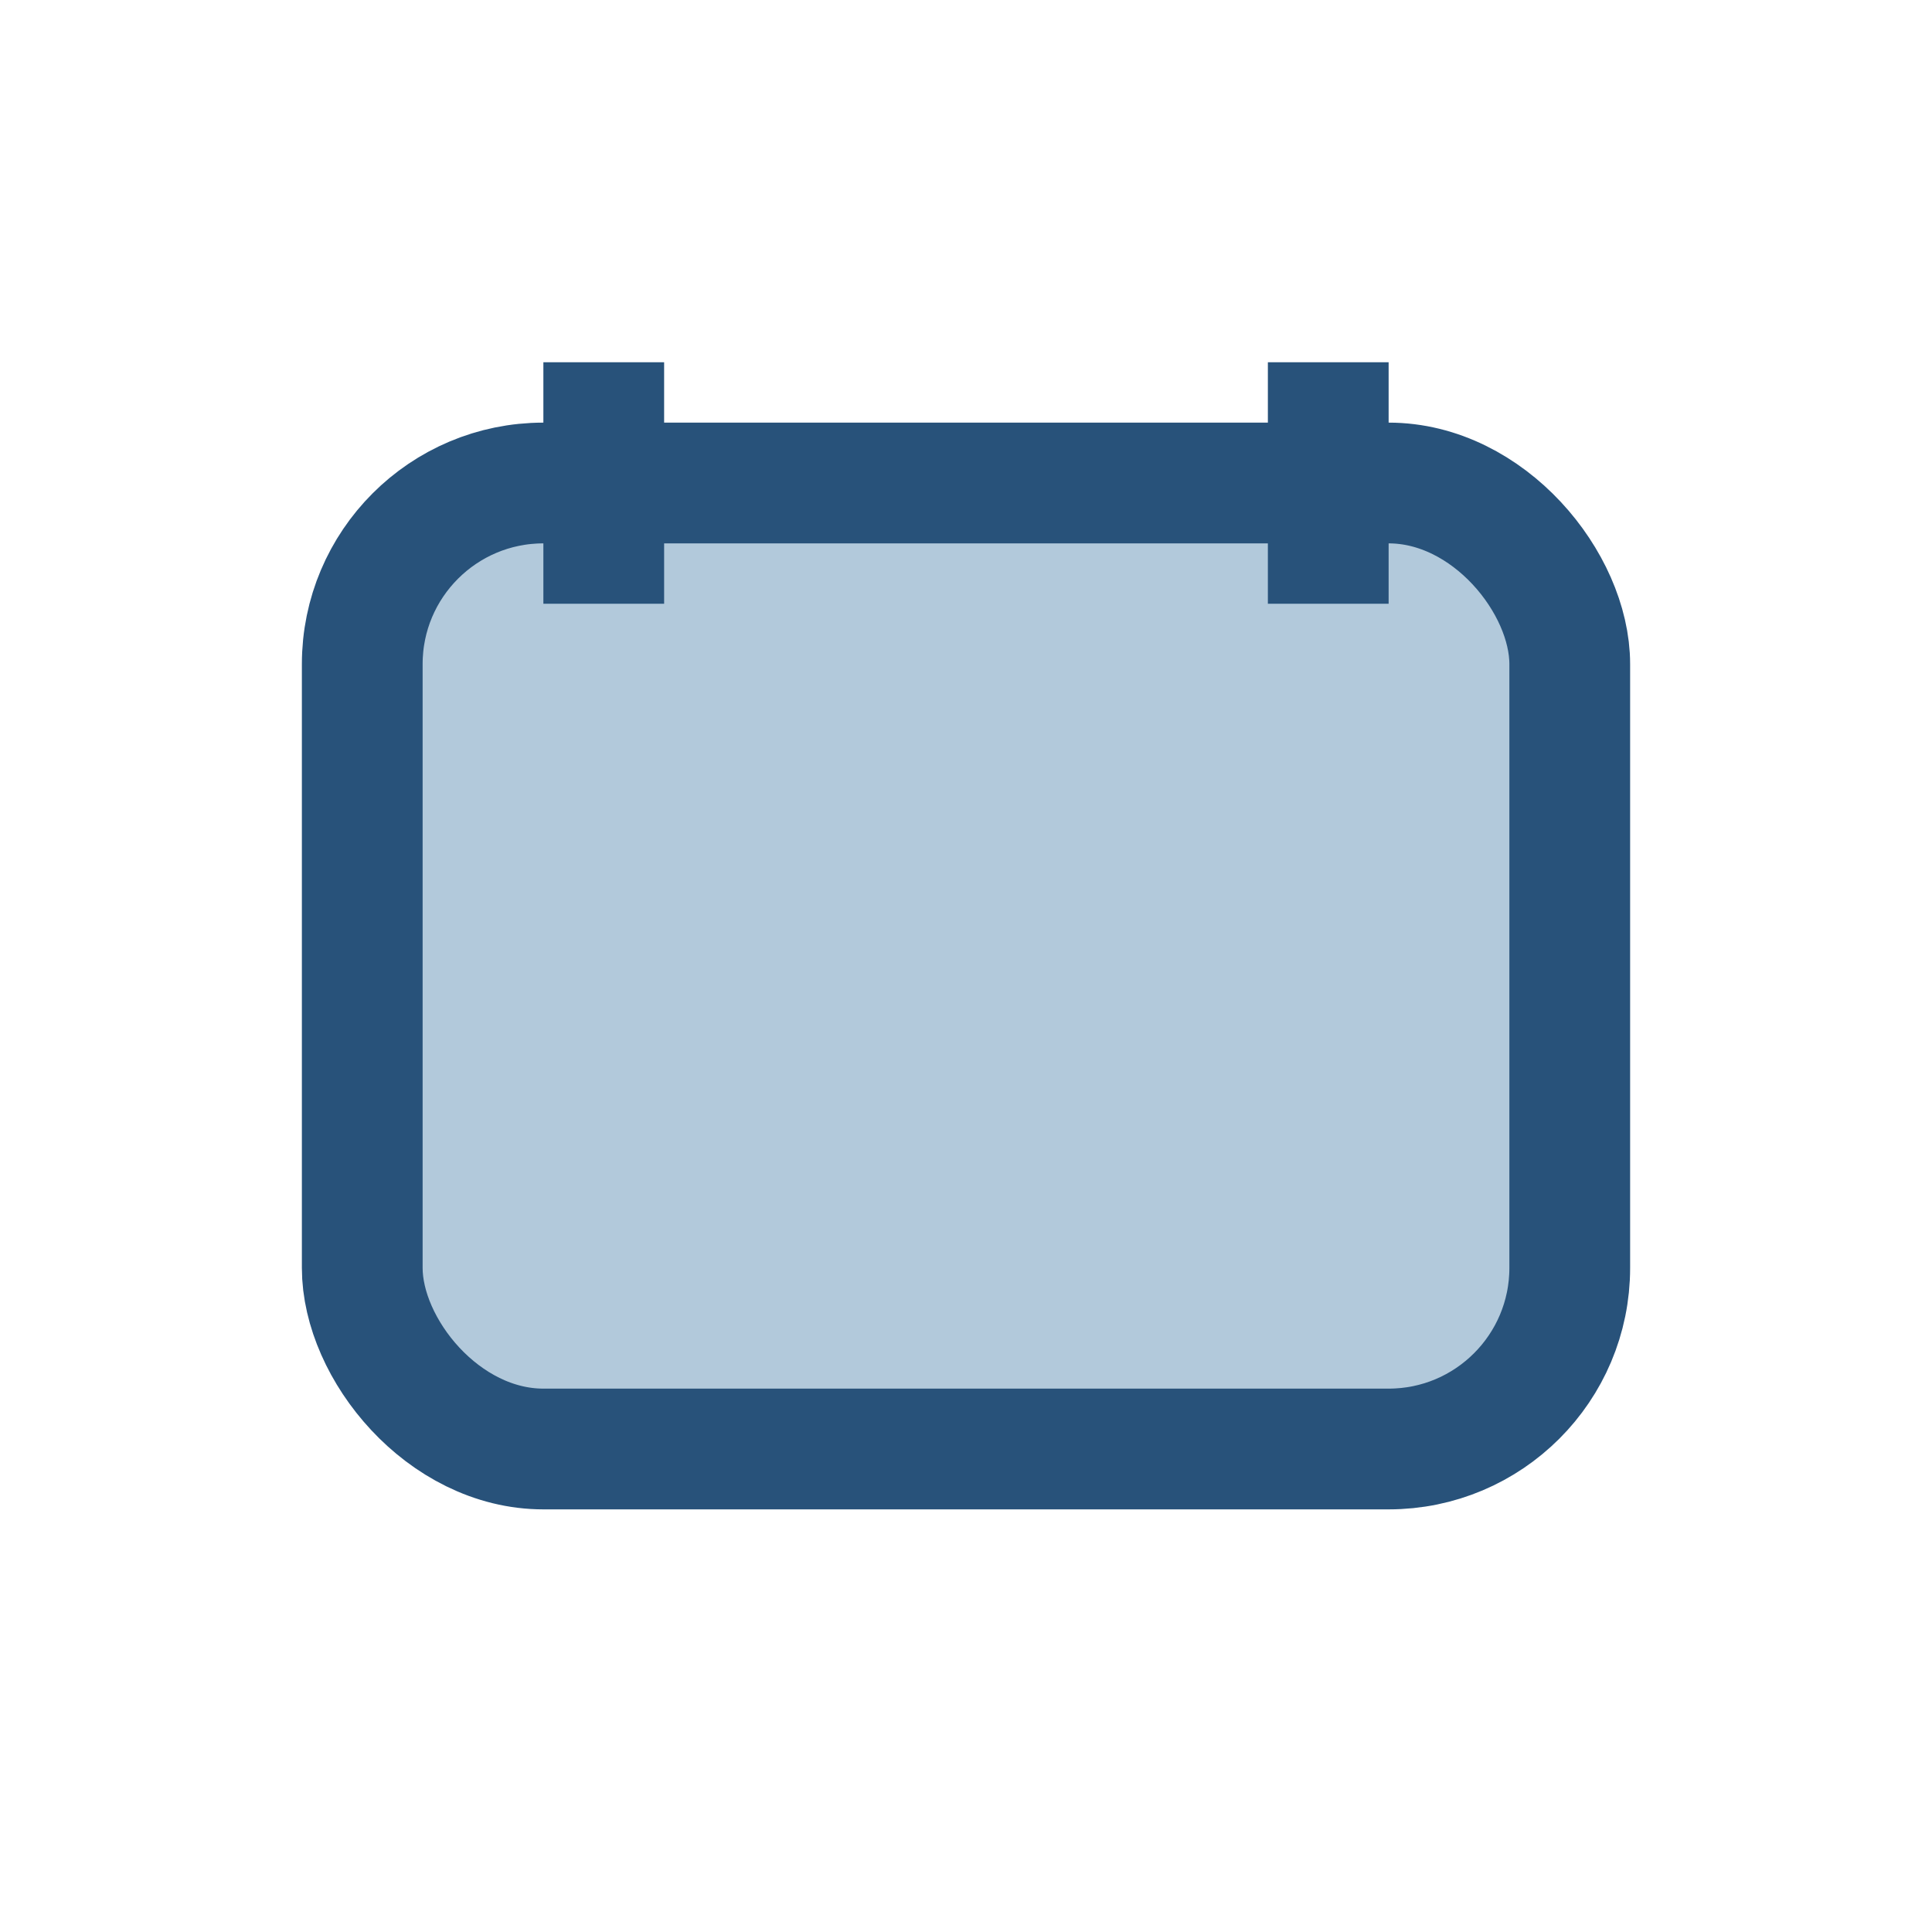 <?xml version="1.0" encoding="UTF-8"?>
<svg xmlns="http://www.w3.org/2000/svg" width="32" height="32" viewBox="0 0 32 32"><rect x="6" y="8" width="20" height="16" rx="3" fill="#B2C9DB" stroke="#28527A" stroke-width="2"/><path d="M10 6v4M22 6v4" stroke="#28527A" stroke-width="2"/></svg>